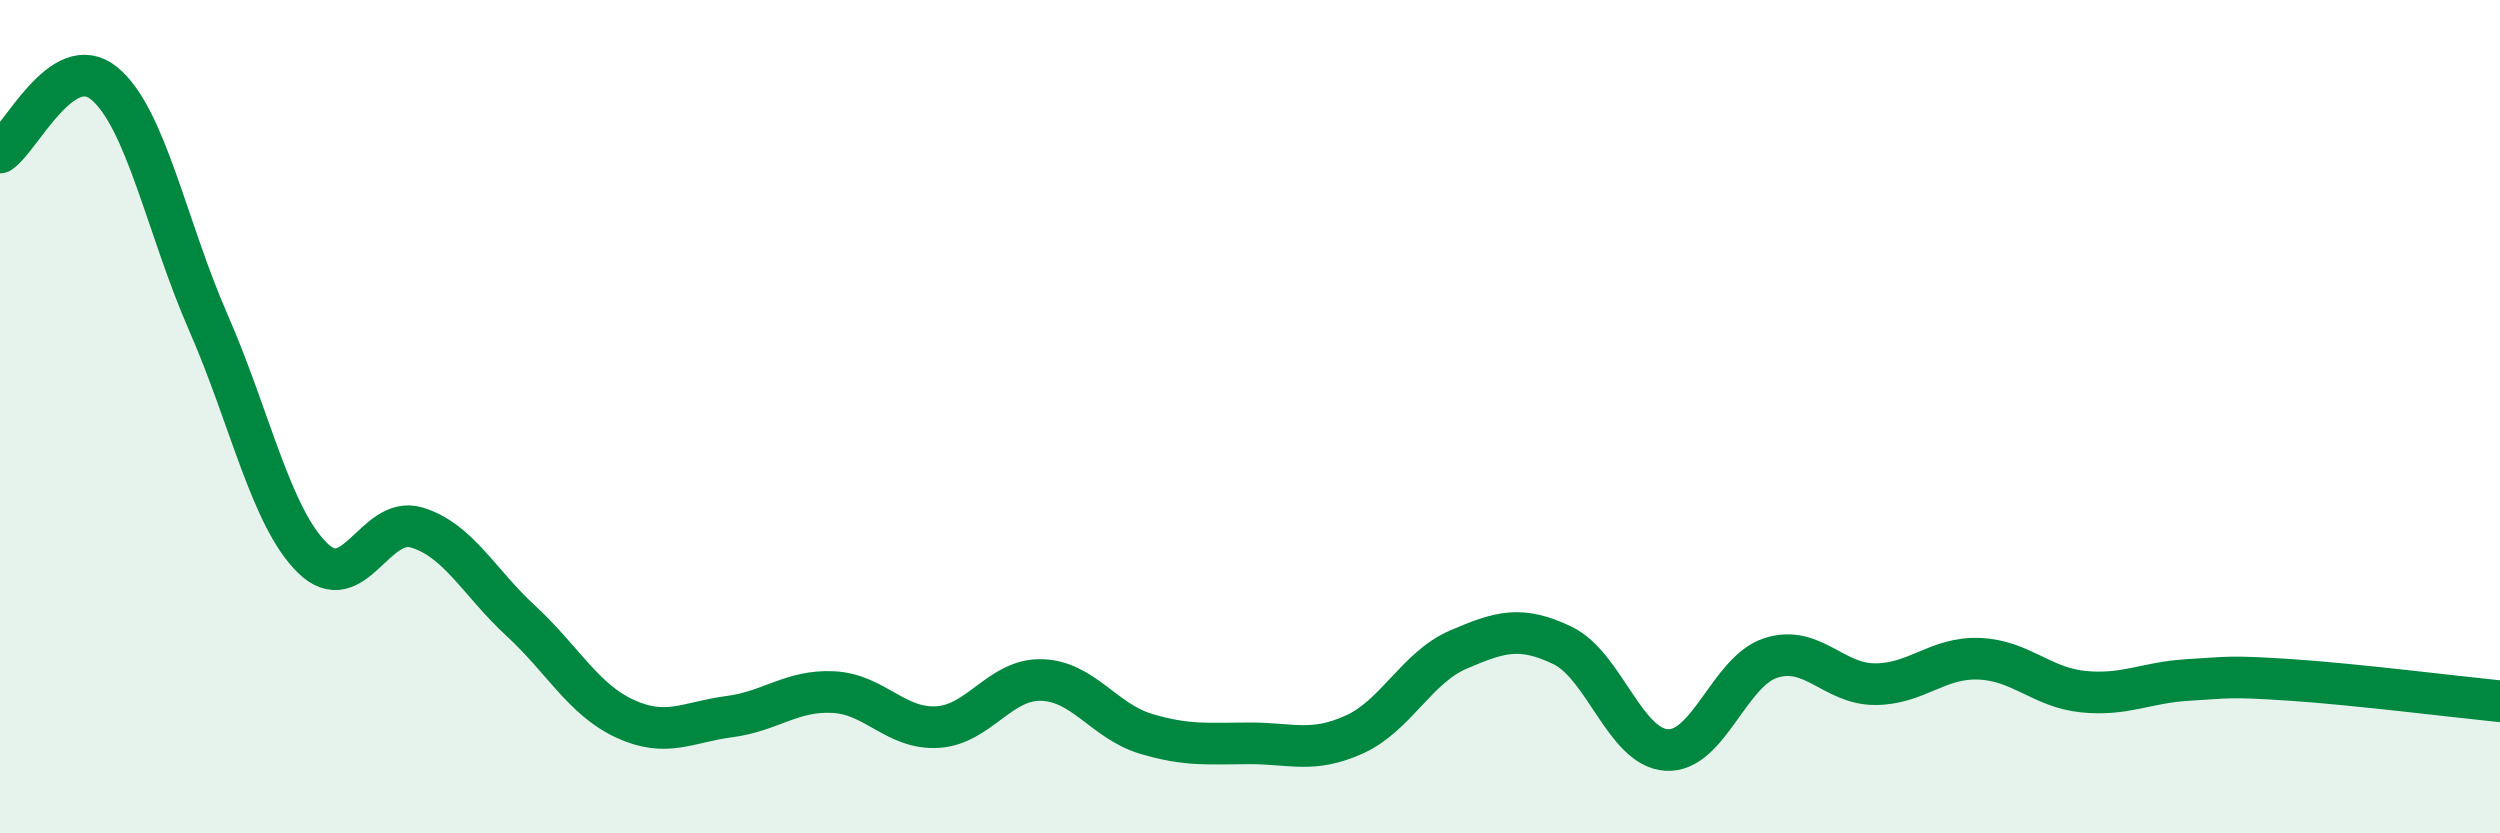 
    <svg width="60" height="20" viewBox="0 0 60 20" xmlns="http://www.w3.org/2000/svg">
      <path
        d="M 0,3.66 C 0.5,3.33 1.5,1.18 2.5,2 C 3.5,2.82 4,5.46 5,7.74 C 6,10.02 6.5,12.41 7.5,13.39 C 8.5,14.37 9,12.36 10,12.66 C 11,12.96 11.5,13.98 12.5,14.9 C 13.5,15.82 14,16.79 15,17.25 C 16,17.71 16.5,17.33 17.5,17.2 C 18.5,17.07 19,16.56 20,16.61 C 21,16.66 21.5,17.51 22.5,17.45 C 23.5,17.39 24,16.29 25,16.32 C 26,16.35 26.5,17.31 27.5,17.61 C 28.5,17.91 29,17.84 30,17.84 C 31,17.84 31.5,18.08 32.5,17.63 C 33.5,17.18 34,16.02 35,15.59 C 36,15.16 36.5,15.01 37.5,15.49 C 38.5,15.97 39,17.94 40,18 C 41,18.06 41.5,16.11 42.5,15.79 C 43.5,15.47 44,16.42 45,16.42 C 46,16.42 46.5,15.77 47.5,15.81 C 48.5,15.85 49,16.5 50,16.6 C 51,16.7 51.5,16.38 52.5,16.32 C 53.5,16.26 53.5,16.22 55,16.32 C 56.5,16.42 59,16.73 60,16.83L60 20L0 20Z"
        fill="#008740"
        opacity="0.1"
        stroke-linecap="round"
        stroke-linejoin="round"
      />
      <path
        d="M 0,3.66 C 0.5,3.33 1.5,1.18 2.5,2 C 3.5,2.82 4,5.46 5,7.74 C 6,10.02 6.5,12.41 7.5,13.39 C 8.5,14.37 9,12.36 10,12.66 C 11,12.96 11.5,13.98 12.5,14.9 C 13.5,15.82 14,16.79 15,17.25 C 16,17.71 16.5,17.33 17.5,17.2 C 18.5,17.07 19,16.56 20,16.61 C 21,16.66 21.5,17.51 22.5,17.45 C 23.5,17.39 24,16.29 25,16.32 C 26,16.35 26.5,17.31 27.5,17.61 C 28.5,17.91 29,17.84 30,17.84 C 31,17.84 31.5,18.08 32.5,17.63 C 33.5,17.18 34,16.02 35,15.59 C 36,15.16 36.5,15.01 37.5,15.49 C 38.5,15.97 39,17.94 40,18 C 41,18.06 41.5,16.11 42.5,15.79 C 43.5,15.47 44,16.42 45,16.42 C 46,16.42 46.5,15.77 47.5,15.81 C 48.5,15.85 49,16.5 50,16.6 C 51,16.7 51.5,16.38 52.5,16.32 C 53.5,16.26 53.5,16.22 55,16.32 C 56.5,16.42 59,16.73 60,16.83"
        stroke="#008740"
        stroke-width="1"
        fill="none"
        stroke-linecap="round"
        stroke-linejoin="round"
      />
    </svg>
  